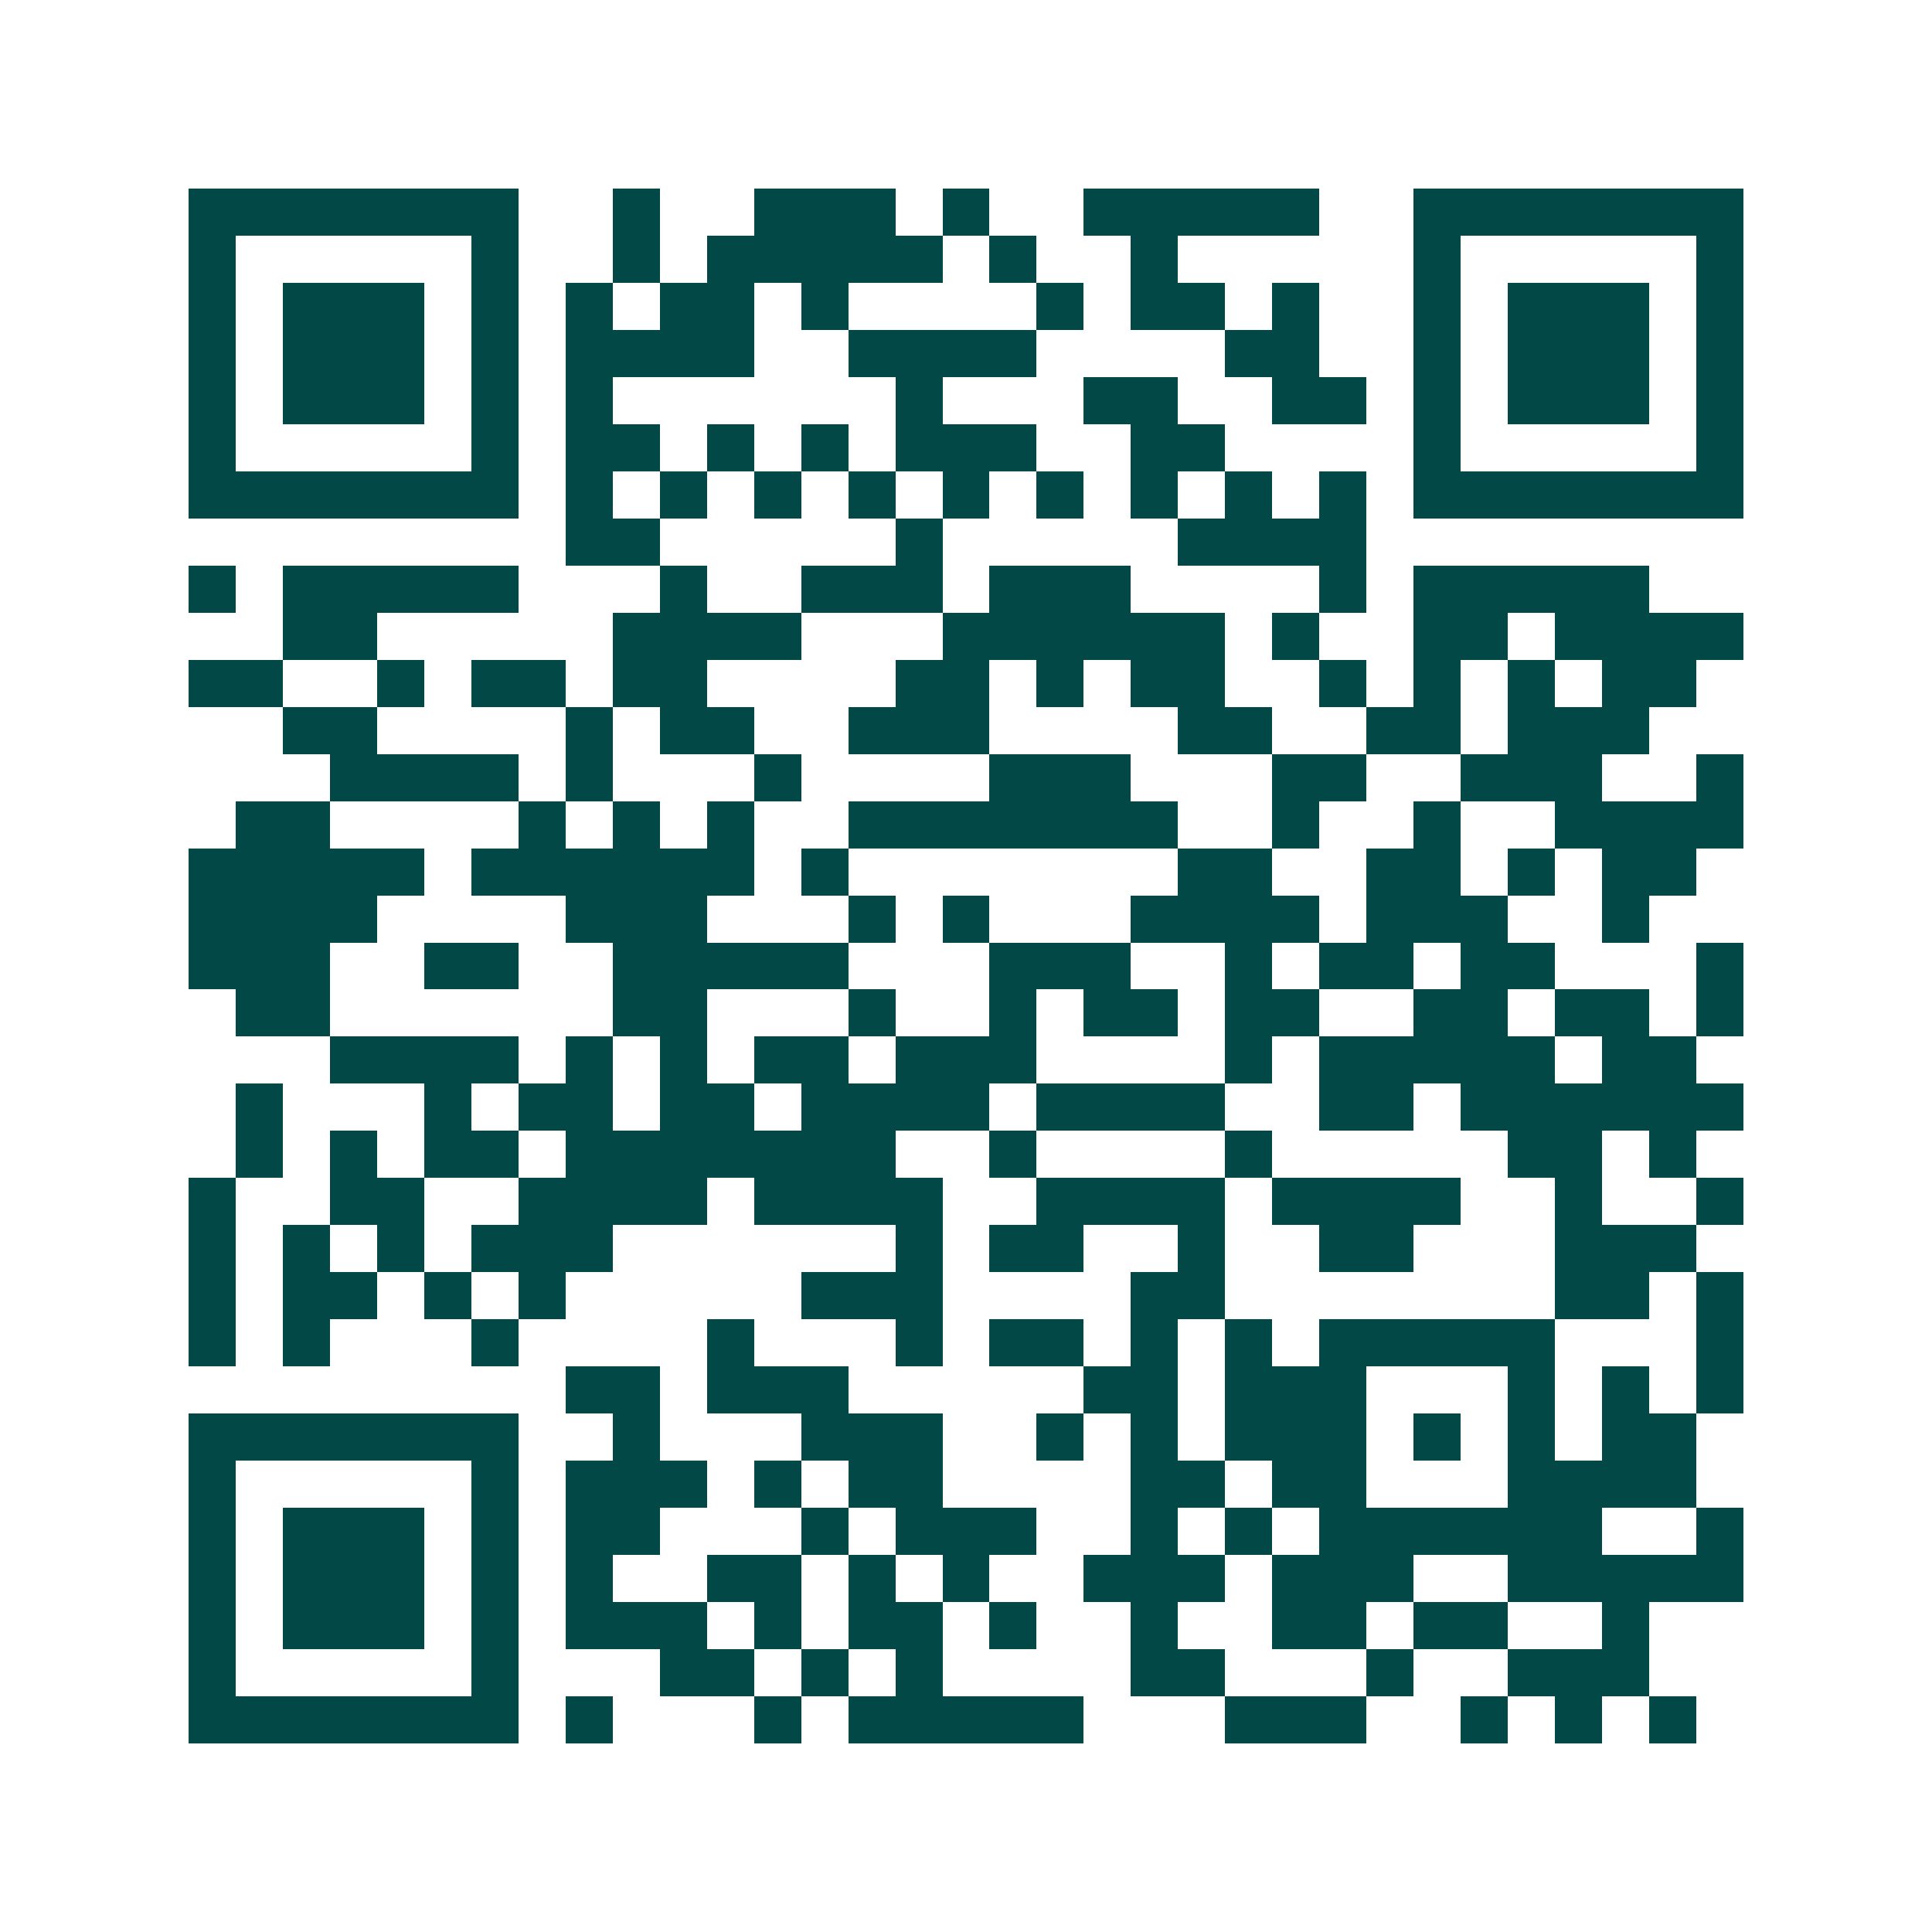<svg xmlns="http://www.w3.org/2000/svg" width="200" height="200" viewBox="0 0 41 41" shape-rendering="crispEdges"><path fill="#ffffff" d="M0 0h41v41H0z"/><path stroke="#014847" d="M4 4.5h7m2 0h1m2 0h3m1 0h1m2 0h5m2 0h7M4 5.5h1m5 0h1m2 0h1m1 0h5m1 0h1m2 0h1m5 0h1m5 0h1M4 6.5h1m1 0h3m1 0h1m1 0h1m1 0h2m1 0h1m4 0h1m1 0h2m1 0h1m2 0h1m1 0h3m1 0h1M4 7.5h1m1 0h3m1 0h1m1 0h4m2 0h4m4 0h2m2 0h1m1 0h3m1 0h1M4 8.5h1m1 0h3m1 0h1m1 0h1m6 0h1m3 0h2m2 0h2m1 0h1m1 0h3m1 0h1M4 9.5h1m5 0h1m1 0h2m1 0h1m1 0h1m1 0h3m2 0h2m4 0h1m5 0h1M4 10.5h7m1 0h1m1 0h1m1 0h1m1 0h1m1 0h1m1 0h1m1 0h1m1 0h1m1 0h1m1 0h7M12 11.5h2m5 0h1m5 0h4M4 12.5h1m1 0h5m3 0h1m2 0h3m1 0h3m4 0h1m1 0h5M6 13.5h2m5 0h4m3 0h6m1 0h1m2 0h2m1 0h4M4 14.5h2m2 0h1m1 0h2m1 0h2m4 0h2m1 0h1m1 0h2m2 0h1m1 0h1m1 0h1m1 0h2M6 15.5h2m4 0h1m1 0h2m2 0h3m4 0h2m2 0h2m1 0h3M7 16.5h4m1 0h1m3 0h1m4 0h3m3 0h2m2 0h3m2 0h1M5 17.5h2m4 0h1m1 0h1m1 0h1m2 0h7m2 0h1m2 0h1m2 0h4M4 18.5h5m1 0h6m1 0h1m7 0h2m2 0h2m1 0h1m1 0h2M4 19.5h4m4 0h3m3 0h1m1 0h1m3 0h4m1 0h3m2 0h1M4 20.5h3m2 0h2m2 0h5m3 0h3m2 0h1m1 0h2m1 0h2m3 0h1M5 21.5h2m6 0h2m3 0h1m2 0h1m1 0h2m1 0h2m2 0h2m1 0h2m1 0h1M7 22.5h4m1 0h1m1 0h1m1 0h2m1 0h3m4 0h1m1 0h5m1 0h2M5 23.5h1m3 0h1m1 0h2m1 0h2m1 0h4m1 0h4m2 0h2m1 0h6M5 24.5h1m1 0h1m1 0h2m1 0h7m2 0h1m4 0h1m5 0h2m1 0h1M4 25.5h1m2 0h2m2 0h4m1 0h4m2 0h4m1 0h4m2 0h1m2 0h1M4 26.5h1m1 0h1m1 0h1m1 0h3m6 0h1m1 0h2m2 0h1m2 0h2m3 0h3M4 27.5h1m1 0h2m1 0h1m1 0h1m5 0h3m4 0h2m7 0h2m1 0h1M4 28.5h1m1 0h1m3 0h1m4 0h1m3 0h1m1 0h2m1 0h1m1 0h1m1 0h5m3 0h1M12 29.5h2m1 0h3m5 0h2m1 0h3m3 0h1m1 0h1m1 0h1M4 30.5h7m2 0h1m3 0h3m2 0h1m1 0h1m1 0h3m1 0h1m1 0h1m1 0h2M4 31.5h1m5 0h1m1 0h3m1 0h1m1 0h2m4 0h2m1 0h2m3 0h4M4 32.5h1m1 0h3m1 0h1m1 0h2m3 0h1m1 0h3m2 0h1m1 0h1m1 0h6m2 0h1M4 33.5h1m1 0h3m1 0h1m1 0h1m2 0h2m1 0h1m1 0h1m2 0h3m1 0h3m2 0h5M4 34.5h1m1 0h3m1 0h1m1 0h3m1 0h1m1 0h2m1 0h1m2 0h1m2 0h2m1 0h2m2 0h1M4 35.5h1m5 0h1m3 0h2m1 0h1m1 0h1m4 0h2m3 0h1m2 0h3M4 36.5h7m1 0h1m3 0h1m1 0h5m3 0h3m2 0h1m1 0h1m1 0h1"/></svg>
